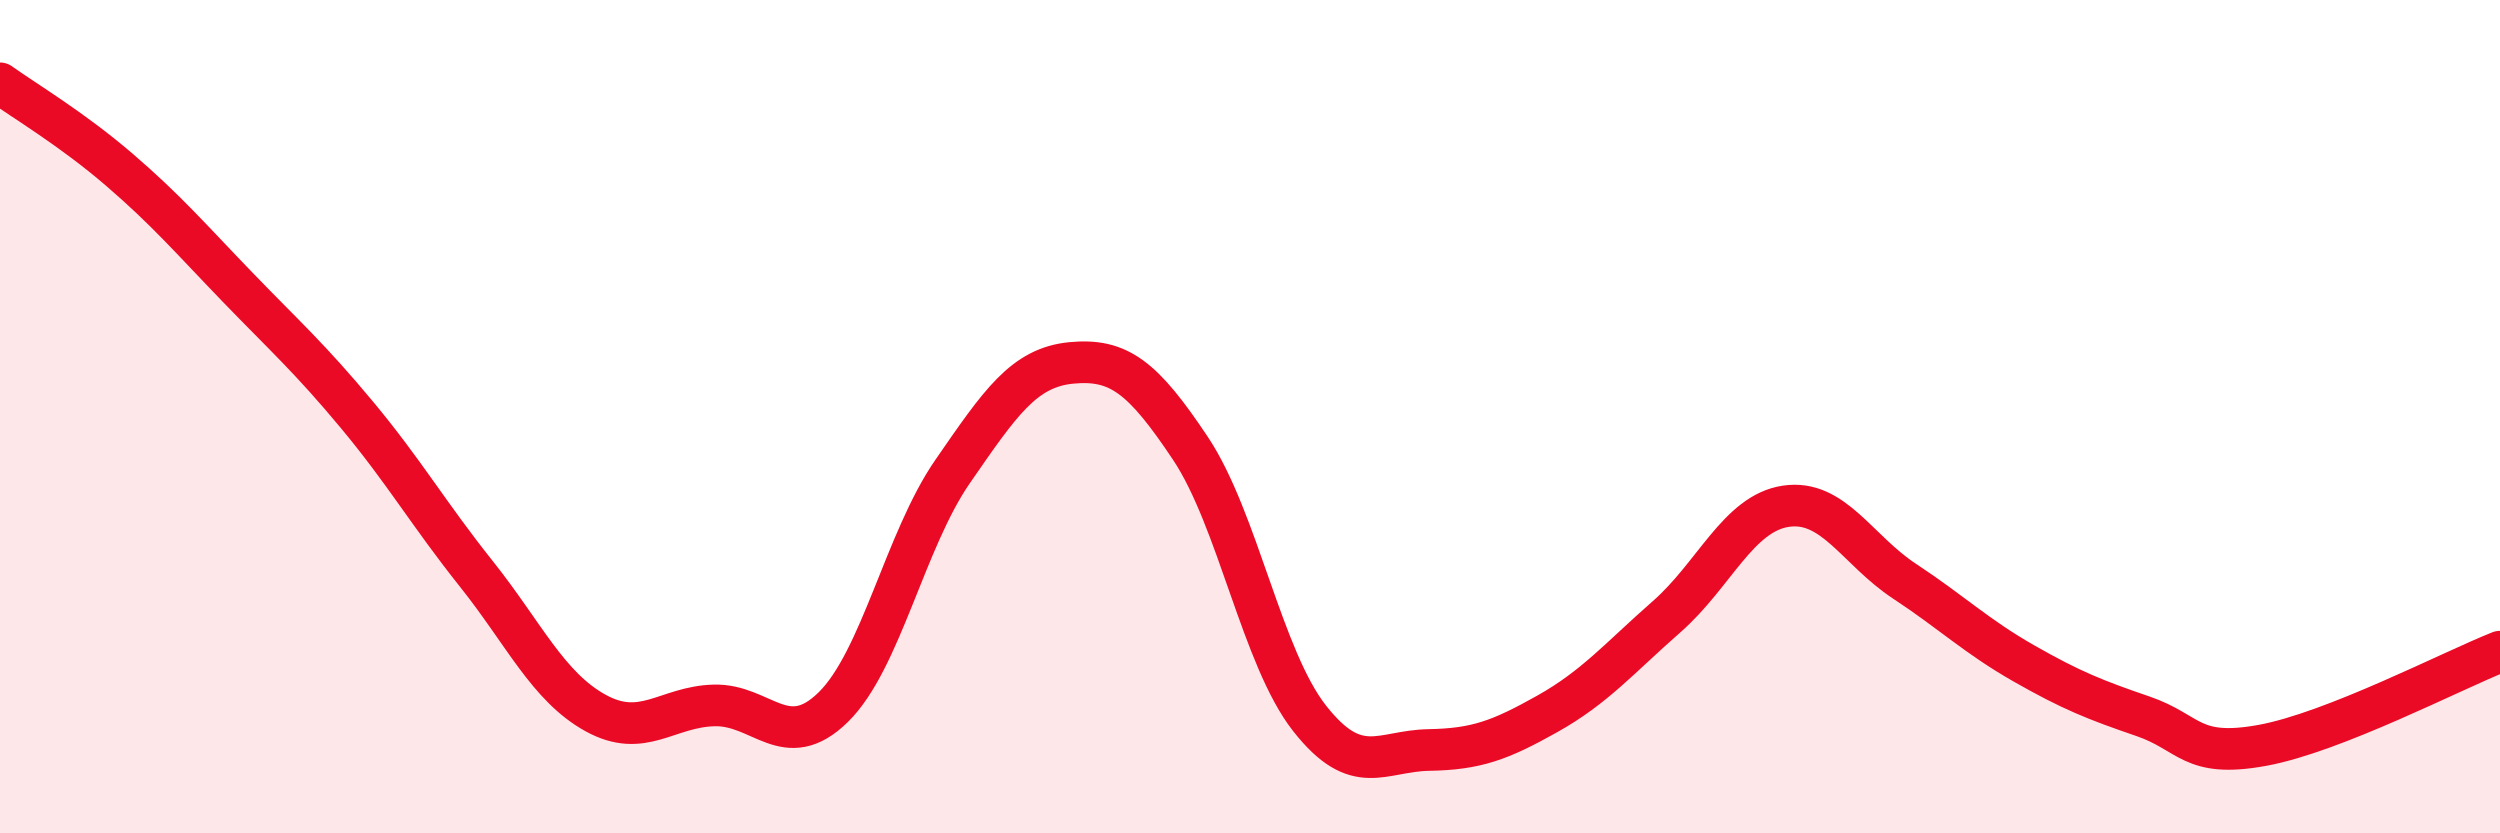
    <svg width="60" height="20" viewBox="0 0 60 20" xmlns="http://www.w3.org/2000/svg">
      <path
        d="M 0,2 C 0.57,2.41 1.72,3.09 2.86,4.07 C 4,5.05 4.57,5.72 5.71,6.9 C 6.85,8.08 7.43,8.59 8.57,9.96 C 9.71,11.33 10.29,12.34 11.43,13.77 C 12.57,15.2 13.15,16.48 14.29,17.11 C 15.43,17.74 16,16.96 17.14,16.93 C 18.28,16.9 18.86,18.09 20,16.97 C 21.14,15.85 21.72,12.97 22.86,11.32 C 24,9.67 24.57,8.82 25.71,8.71 C 26.85,8.6 27.43,9.05 28.57,10.76 C 29.71,12.47 30.29,15.79 31.43,17.24 C 32.57,18.69 33.15,18.02 34.29,18 C 35.43,17.98 36,17.77 37.14,17.13 C 38.28,16.49 38.86,15.8 40,14.8 C 41.14,13.8 41.72,12.32 42.86,12.15 C 44,11.98 44.57,13.2 45.71,13.95 C 46.85,14.7 47.43,15.27 48.57,15.92 C 49.71,16.57 50.29,16.8 51.43,17.19 C 52.57,17.58 52.58,18.2 54.29,17.89 C 56,17.58 58.86,16.09 60,15.64L60 20L0 20Z"
        fill="#EB0A25"
        opacity="0.1"
        stroke-linecap="round"
        stroke-linejoin="round"
      />
      <path
        d="M 0,2 C 0.57,2.41 1.72,3.09 2.86,4.07 C 4,5.05 4.57,5.72 5.71,6.9 C 6.85,8.08 7.43,8.59 8.57,9.96 C 9.71,11.33 10.29,12.34 11.43,13.77 C 12.57,15.2 13.15,16.48 14.29,17.11 C 15.43,17.74 16,16.96 17.14,16.93 C 18.28,16.9 18.86,18.09 20,16.97 C 21.14,15.85 21.72,12.97 22.86,11.32 C 24,9.67 24.57,8.82 25.71,8.71 C 26.85,8.6 27.43,9.05 28.57,10.76 C 29.71,12.47 30.29,15.79 31.43,17.24 C 32.57,18.69 33.15,18.02 34.29,18 C 35.43,17.98 36,17.77 37.14,17.13 C 38.28,16.49 38.86,15.8 40,14.8 C 41.14,13.8 41.72,12.32 42.86,12.15 C 44,11.98 44.57,13.2 45.71,13.95 C 46.85,14.7 47.43,15.27 48.57,15.92 C 49.71,16.57 50.29,16.8 51.43,17.19 C 52.57,17.58 52.58,18.2 54.29,17.89 C 56,17.58 58.86,16.09 60,15.64"
        stroke="#EB0A25"
        stroke-width="1"
        fill="none"
        stroke-linecap="round"
        stroke-linejoin="round"
      />
    </svg>
  
